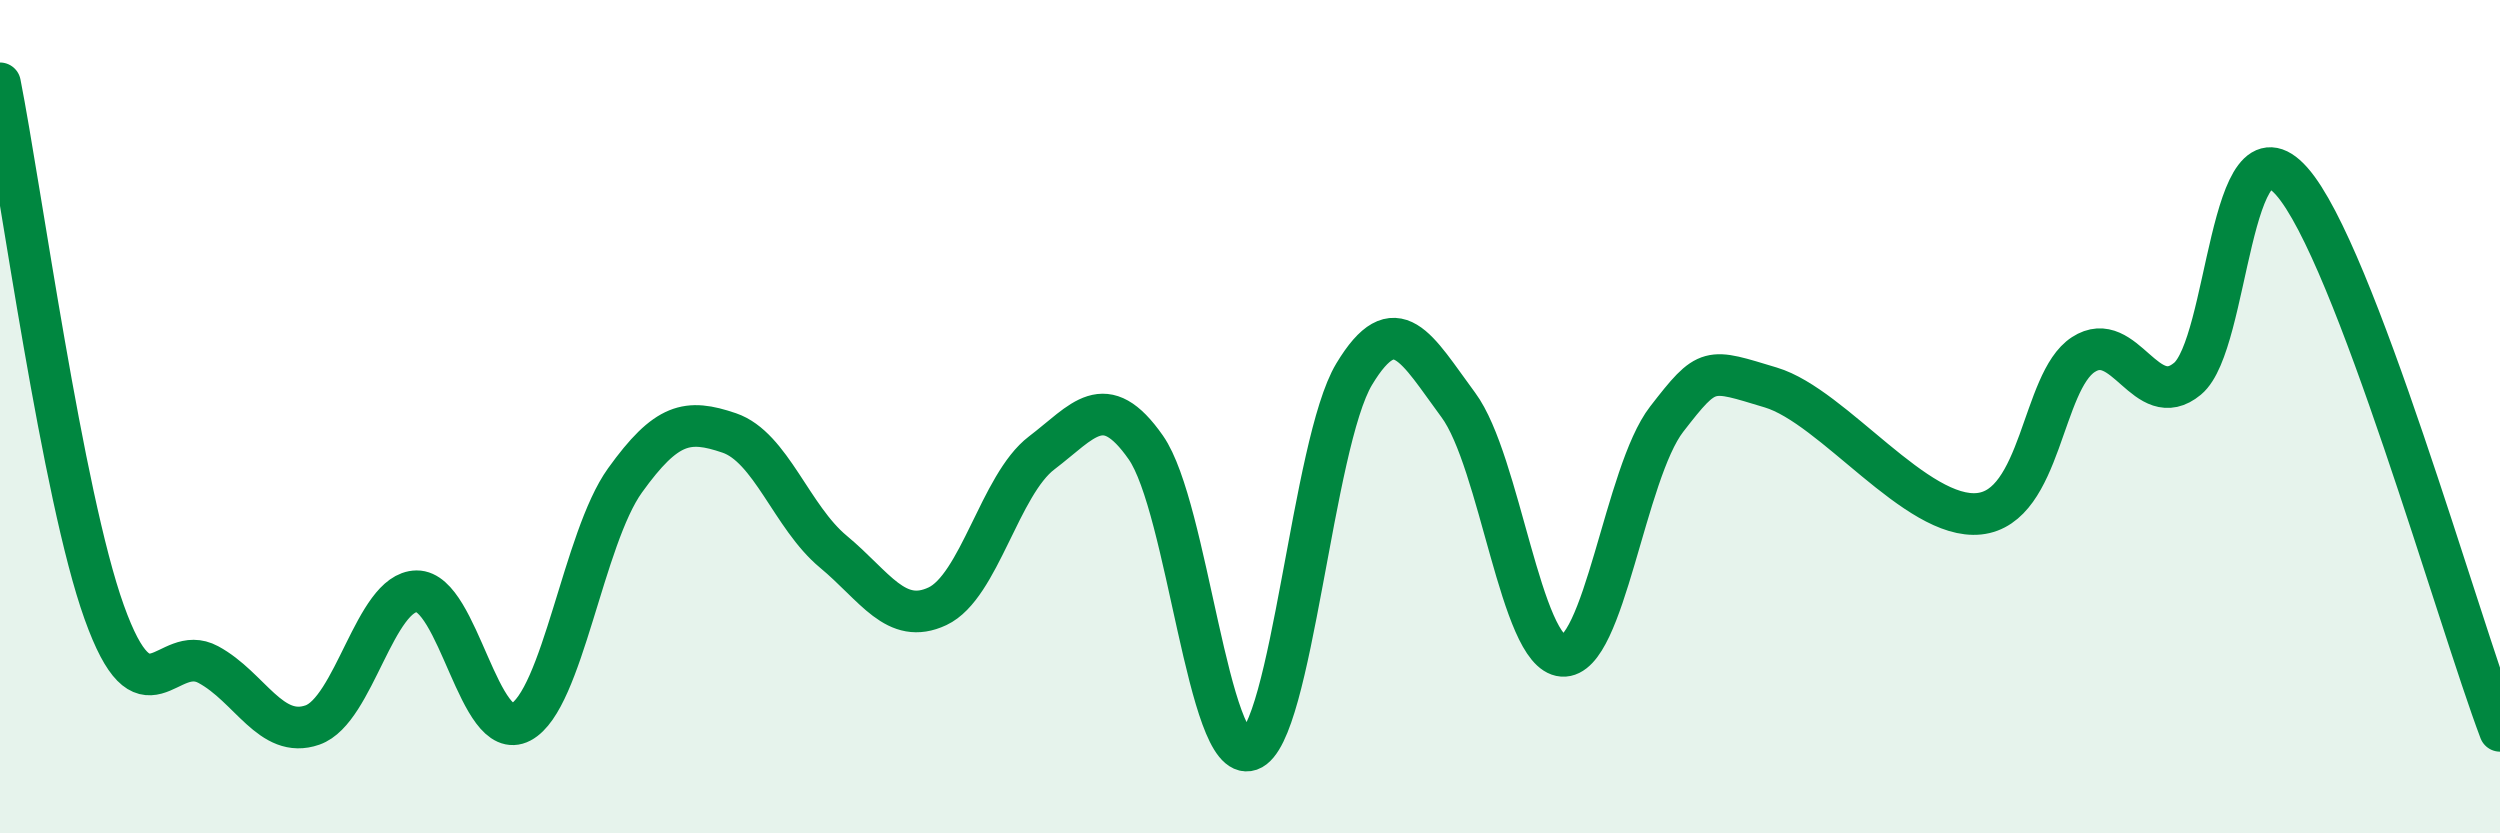 
    <svg width="60" height="20" viewBox="0 0 60 20" xmlns="http://www.w3.org/2000/svg">
      <path
        d="M 0,2 C 0.5,4.54 1.5,11.9 2.5,14.69 C 3.5,17.48 4,15.41 5,15.95 C 6,16.49 6.5,17.75 7.5,17.4 C 8.5,17.05 9,14.2 10,14.19 C 11,14.18 11.5,17.86 12.5,17.33 C 13.5,16.8 14,12.92 15,11.53 C 16,10.14 16.5,10.05 17.5,10.39 C 18.5,10.73 19,12.41 20,13.24 C 21,14.07 21.5,15.02 22.5,14.55 C 23.5,14.08 24,11.63 25,10.87 C 26,10.11 26.5,9.31 27.5,10.74 C 28.5,12.17 29,18.35 30,18 C 31,17.65 31.5,10.64 32.5,8.98 C 33.5,7.32 34,8.37 35,9.72 C 36,11.07 36.5,15.67 37.5,15.74 C 38.5,15.81 39,11.35 40,10.06 C 41,8.77 41,8.85 42.5,9.3 C 44,9.75 46,12.49 47.5,12.33 C 49,12.17 49,9.16 50,8.51 C 51,7.86 51.5,9.92 52.5,9.09 C 53.5,8.26 53.5,2.66 55,4.35 C 56.5,6.04 59,14.9 60,17.54L60 20L0 20Z"
        fill="#008740"
        opacity="0.1"
        stroke-linecap="round"
        stroke-linejoin="round"
      />
      <path
        d="M 0,2 C 0.5,4.54 1.5,11.9 2.5,14.69 C 3.5,17.48 4,15.41 5,15.95 C 6,16.49 6.5,17.75 7.5,17.4 C 8.5,17.05 9,14.2 10,14.19 C 11,14.18 11.5,17.86 12.5,17.33 C 13.5,16.8 14,12.92 15,11.53 C 16,10.14 16.5,10.05 17.5,10.39 C 18.5,10.73 19,12.41 20,13.24 C 21,14.07 21.5,15.02 22.5,14.55 C 23.5,14.08 24,11.63 25,10.87 C 26,10.11 26.5,9.31 27.5,10.74 C 28.5,12.17 29,18.35 30,18 C 31,17.65 31.5,10.64 32.5,8.98 C 33.5,7.32 34,8.37 35,9.72 C 36,11.07 36.5,15.67 37.5,15.74 C 38.5,15.81 39,11.35 40,10.06 C 41,8.77 41,8.85 42.5,9.3 C 44,9.75 46,12.49 47.5,12.33 C 49,12.17 49,9.16 50,8.51 C 51,7.86 51.5,9.92 52.5,9.09 C 53.5,8.26 53.5,2.66 55,4.35 C 56.5,6.04 59,14.9 60,17.54"
        stroke="#008740"
        stroke-width="1"
        fill="none"
        stroke-linecap="round"
        stroke-linejoin="round"
      />
    </svg>
  